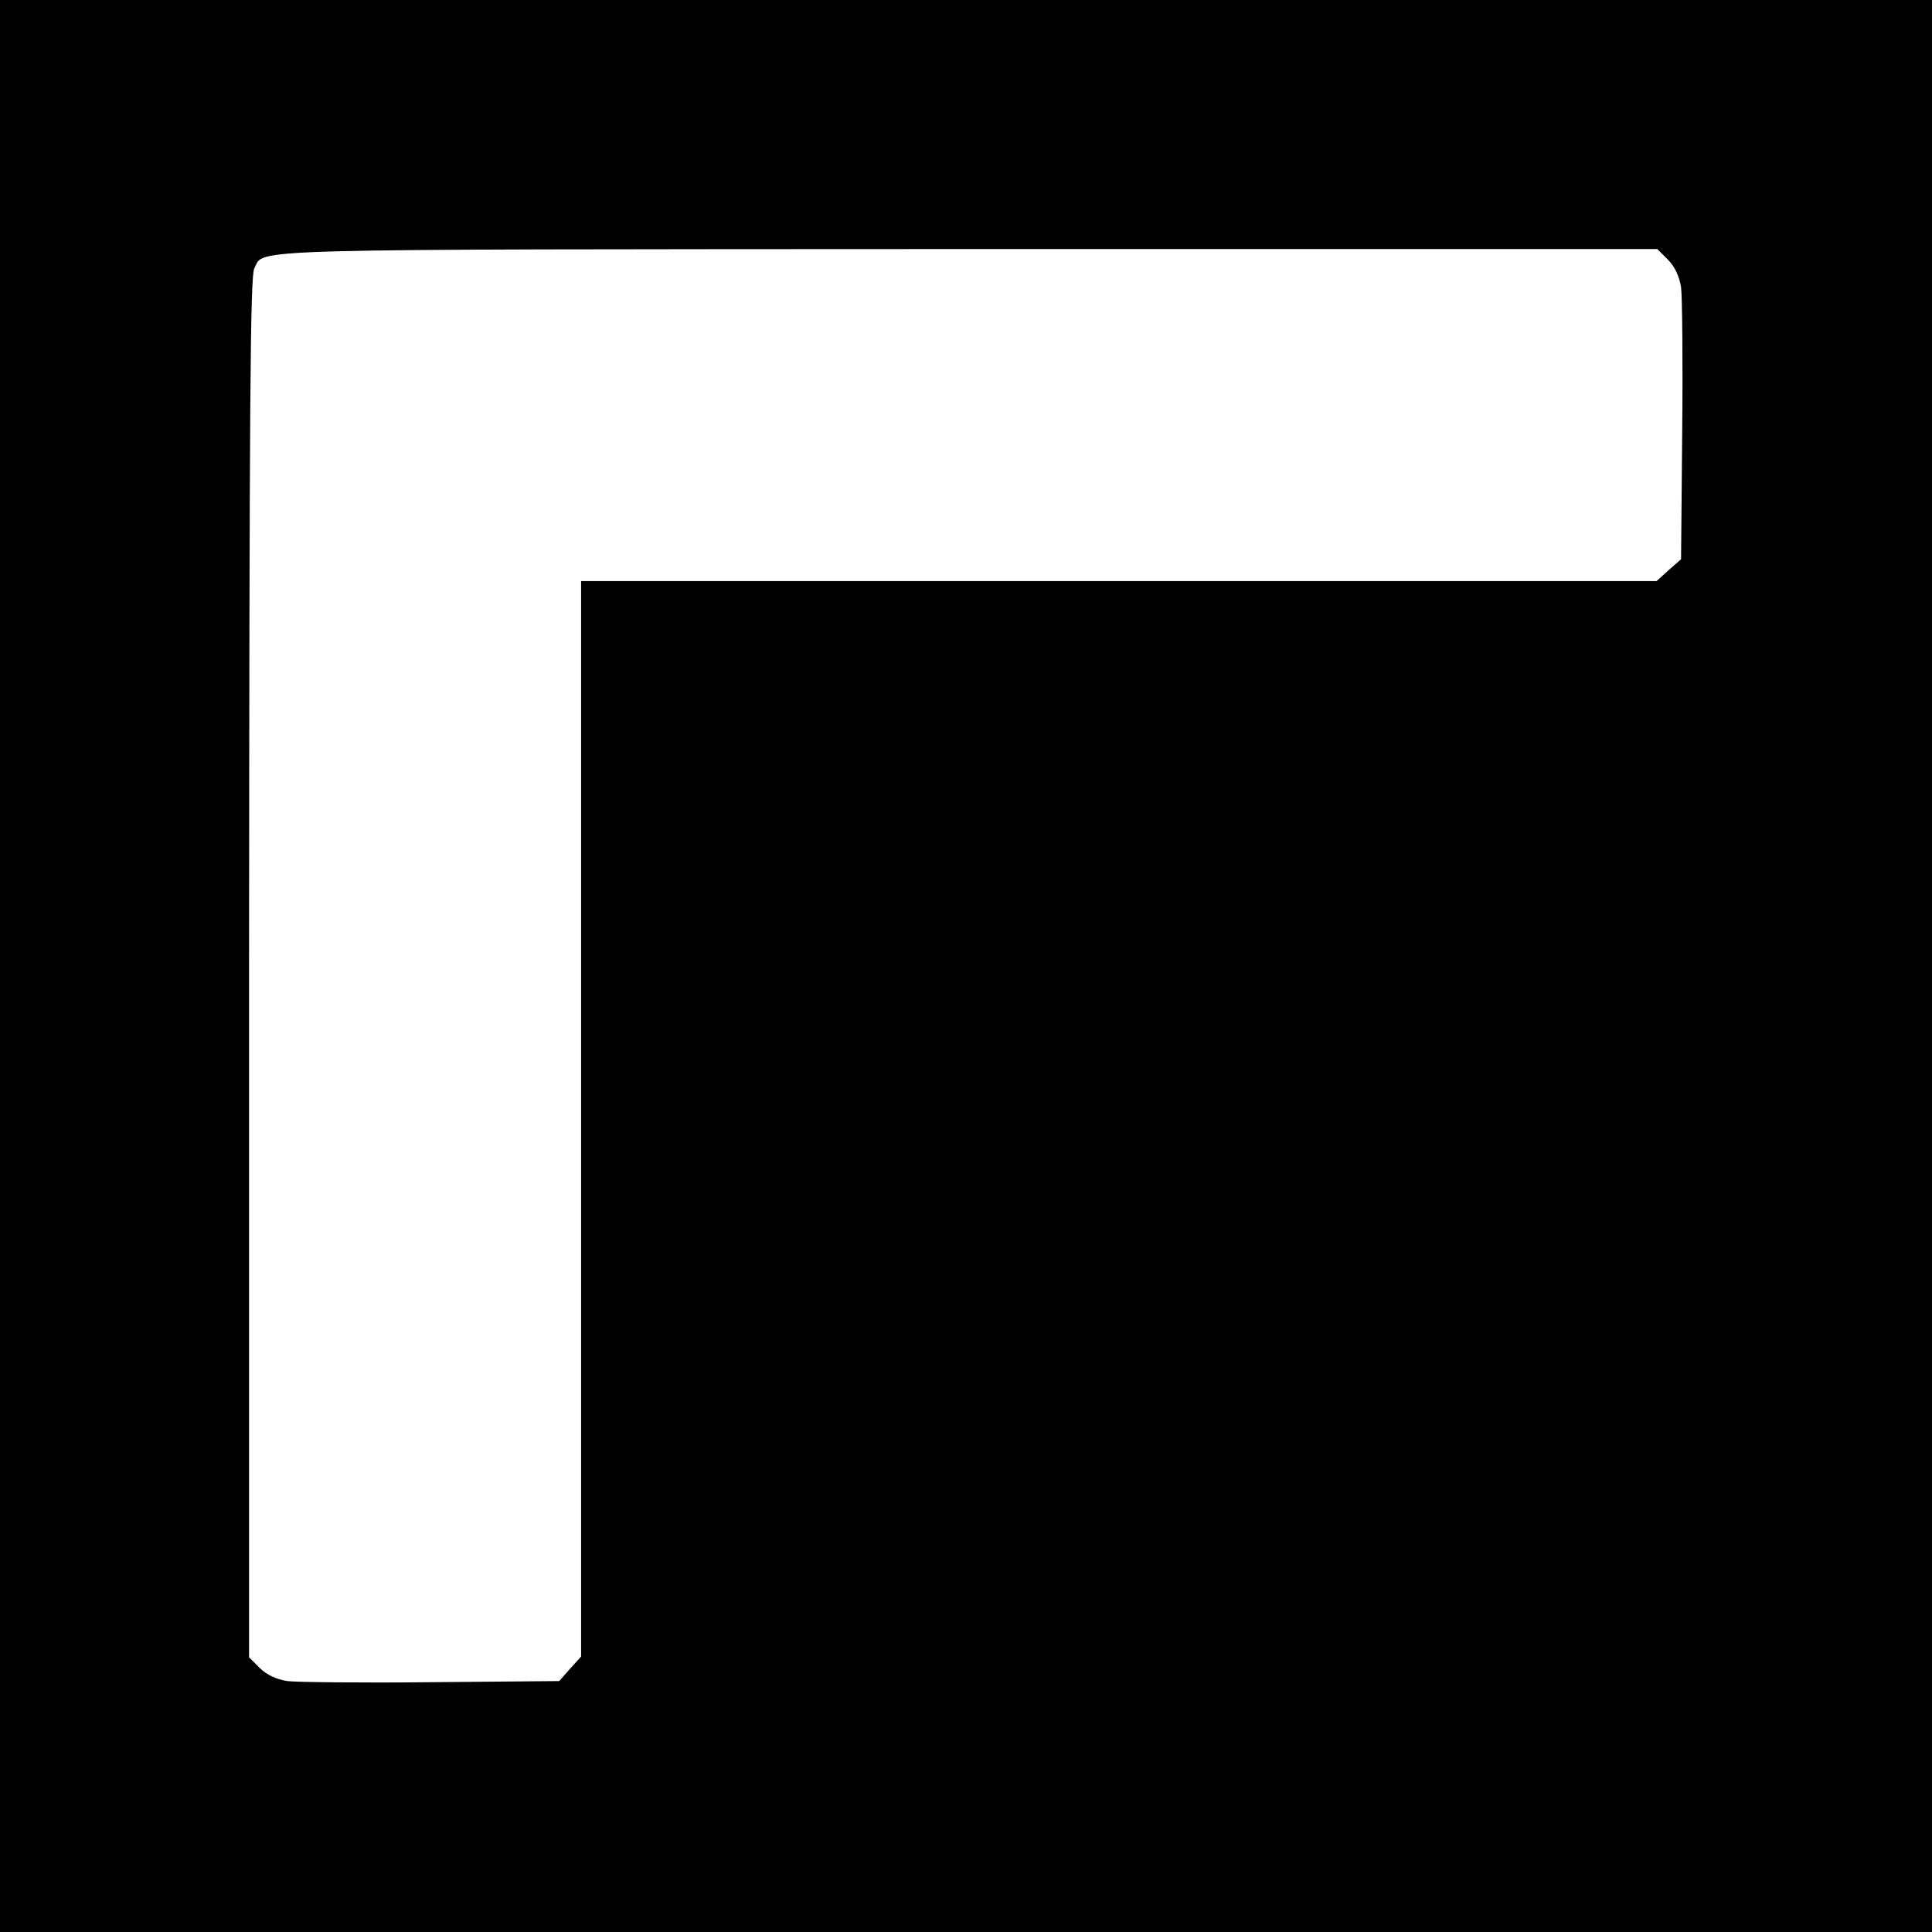 <?xml version="1.0" standalone="no"?>
<!DOCTYPE svg PUBLIC "-//W3C//DTD SVG 20010904//EN"
 "http://www.w3.org/TR/2001/REC-SVG-20010904/DTD/svg10.dtd">
<svg version="1.0" xmlns="http://www.w3.org/2000/svg"
 width="512pt" height="512pt" viewBox="0 0 512 512"
 preserveAspectRatio="xMidYMid meet">
<g transform="translate(0,512) scale(0.1,-0.1)"
fill="#000000" stroke="none">
<path d="M0 2560 l0 -2560 2560 0 2560 0 0 2560 0 2560 -2560 0 -2560 0 0
-2560z m4420 1872 c19 -19 30 -44 35 -73 3 -24 5 -196 3 -382 l-3 -339 -33
-29 -32 -29 -1425 0 -1425 0 0 -1425 0 -1425 -29 -32 -29 -33 -339 -3 c-186
-2 -358 0 -382 3 -29 5 -54 16 -73 35 l-28 28 0 1829 c1 1498 3 1832 14 1852
29 53 -76 50 1889 51 l1829 0 28 -28z"/>
</g>
</svg>
